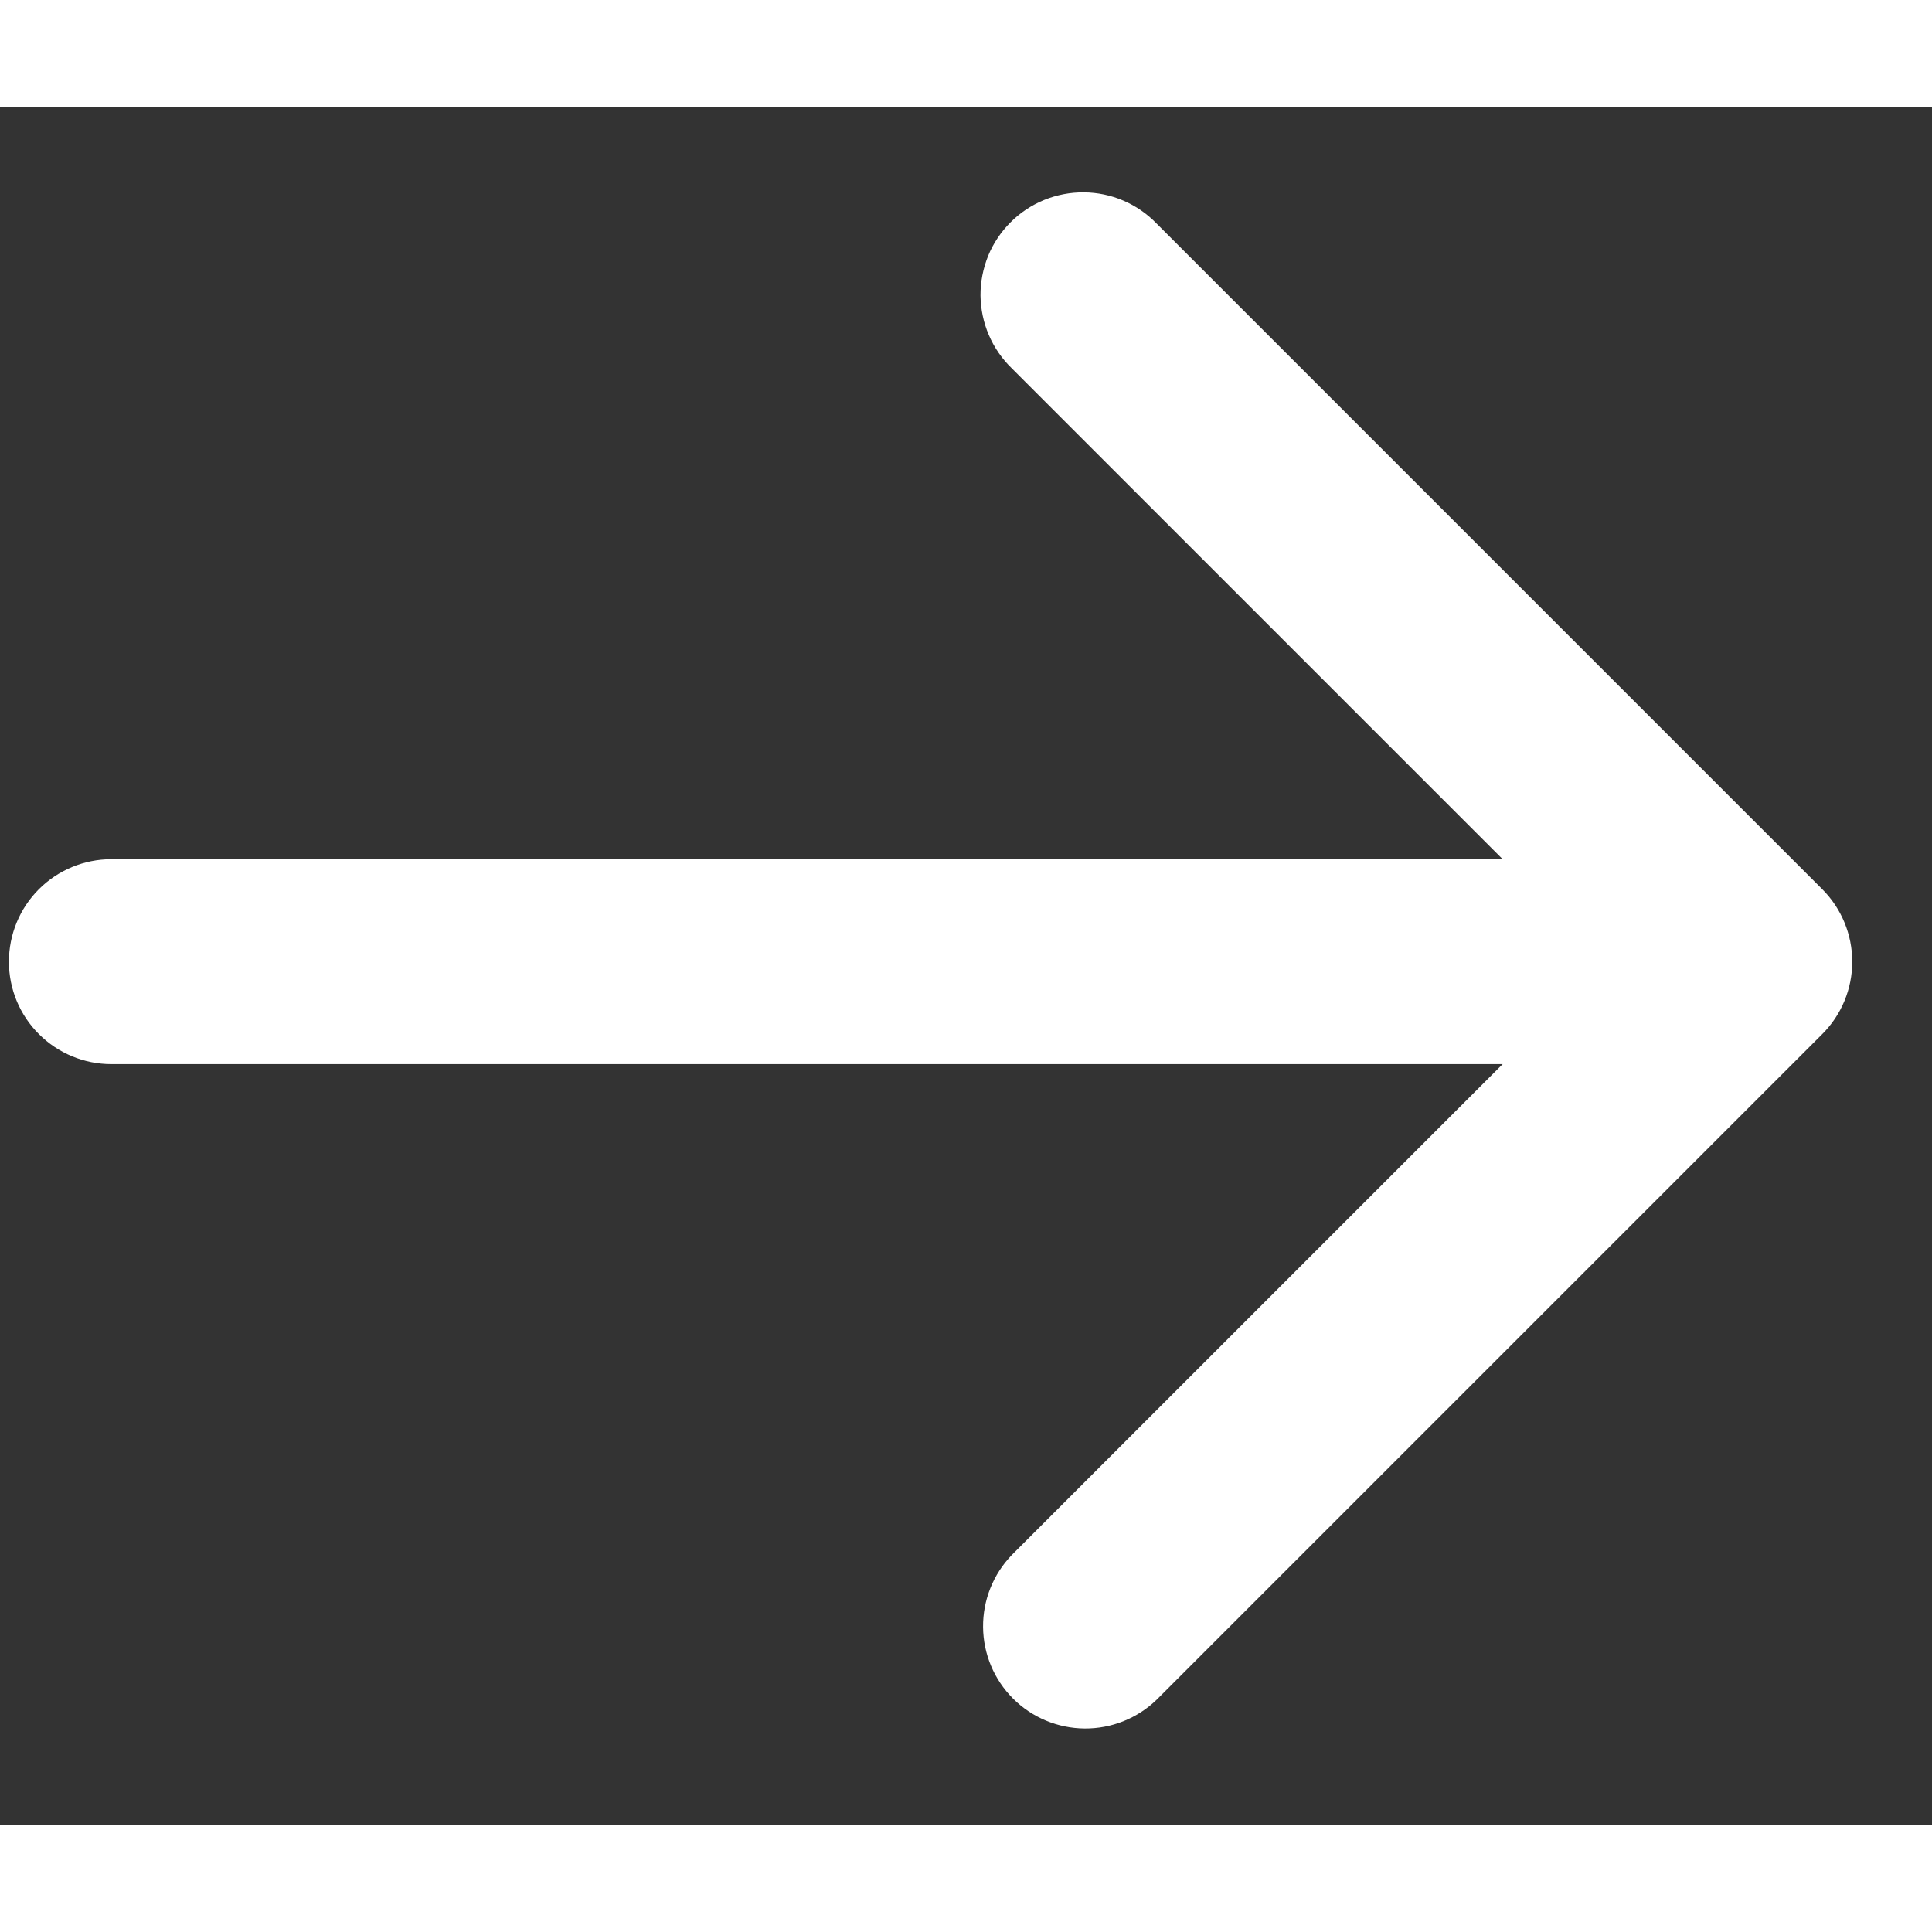 <svg width="16" height="16" viewBox="0 0 18 16" fill="none" xmlns="http://www.w3.org/2000/svg">
<rect x="0" y="0" width="18" height="16" fill="#333333" stroke="none"/>
<path fill-rule="evenodd" clip-rule="evenodd" d="M10.776 14.836L16.978 8.634C17.157 8.455 17.257 8.213 17.257 7.96C17.257 7.707 17.157 7.464 16.978 7.285L10.776 1.083C10.688 0.992 10.583 0.919 10.466 0.869C10.35 0.819 10.225 0.793 10.098 0.792C9.971 0.791 9.846 0.815 9.728 0.863C9.611 0.911 9.505 0.981 9.415 1.071C9.325 1.161 9.254 1.267 9.206 1.384C9.159 1.502 9.134 1.627 9.135 1.754C9.137 1.881 9.163 2.006 9.213 2.122C9.263 2.239 9.336 2.344 9.427 2.432L14 7.005H1.037C0.784 7.005 0.541 7.106 0.362 7.285C0.183 7.464 0.083 7.707 0.083 7.96C0.083 8.213 0.183 8.455 0.362 8.634C0.541 8.813 0.784 8.914 1.037 8.914H14L9.427 13.487C9.253 13.667 9.157 13.908 9.159 14.158C9.161 14.409 9.261 14.648 9.438 14.825C9.615 15.002 9.855 15.102 10.105 15.104C10.355 15.106 10.596 15.01 10.776 14.836Z" fill="white"/>
</svg>
